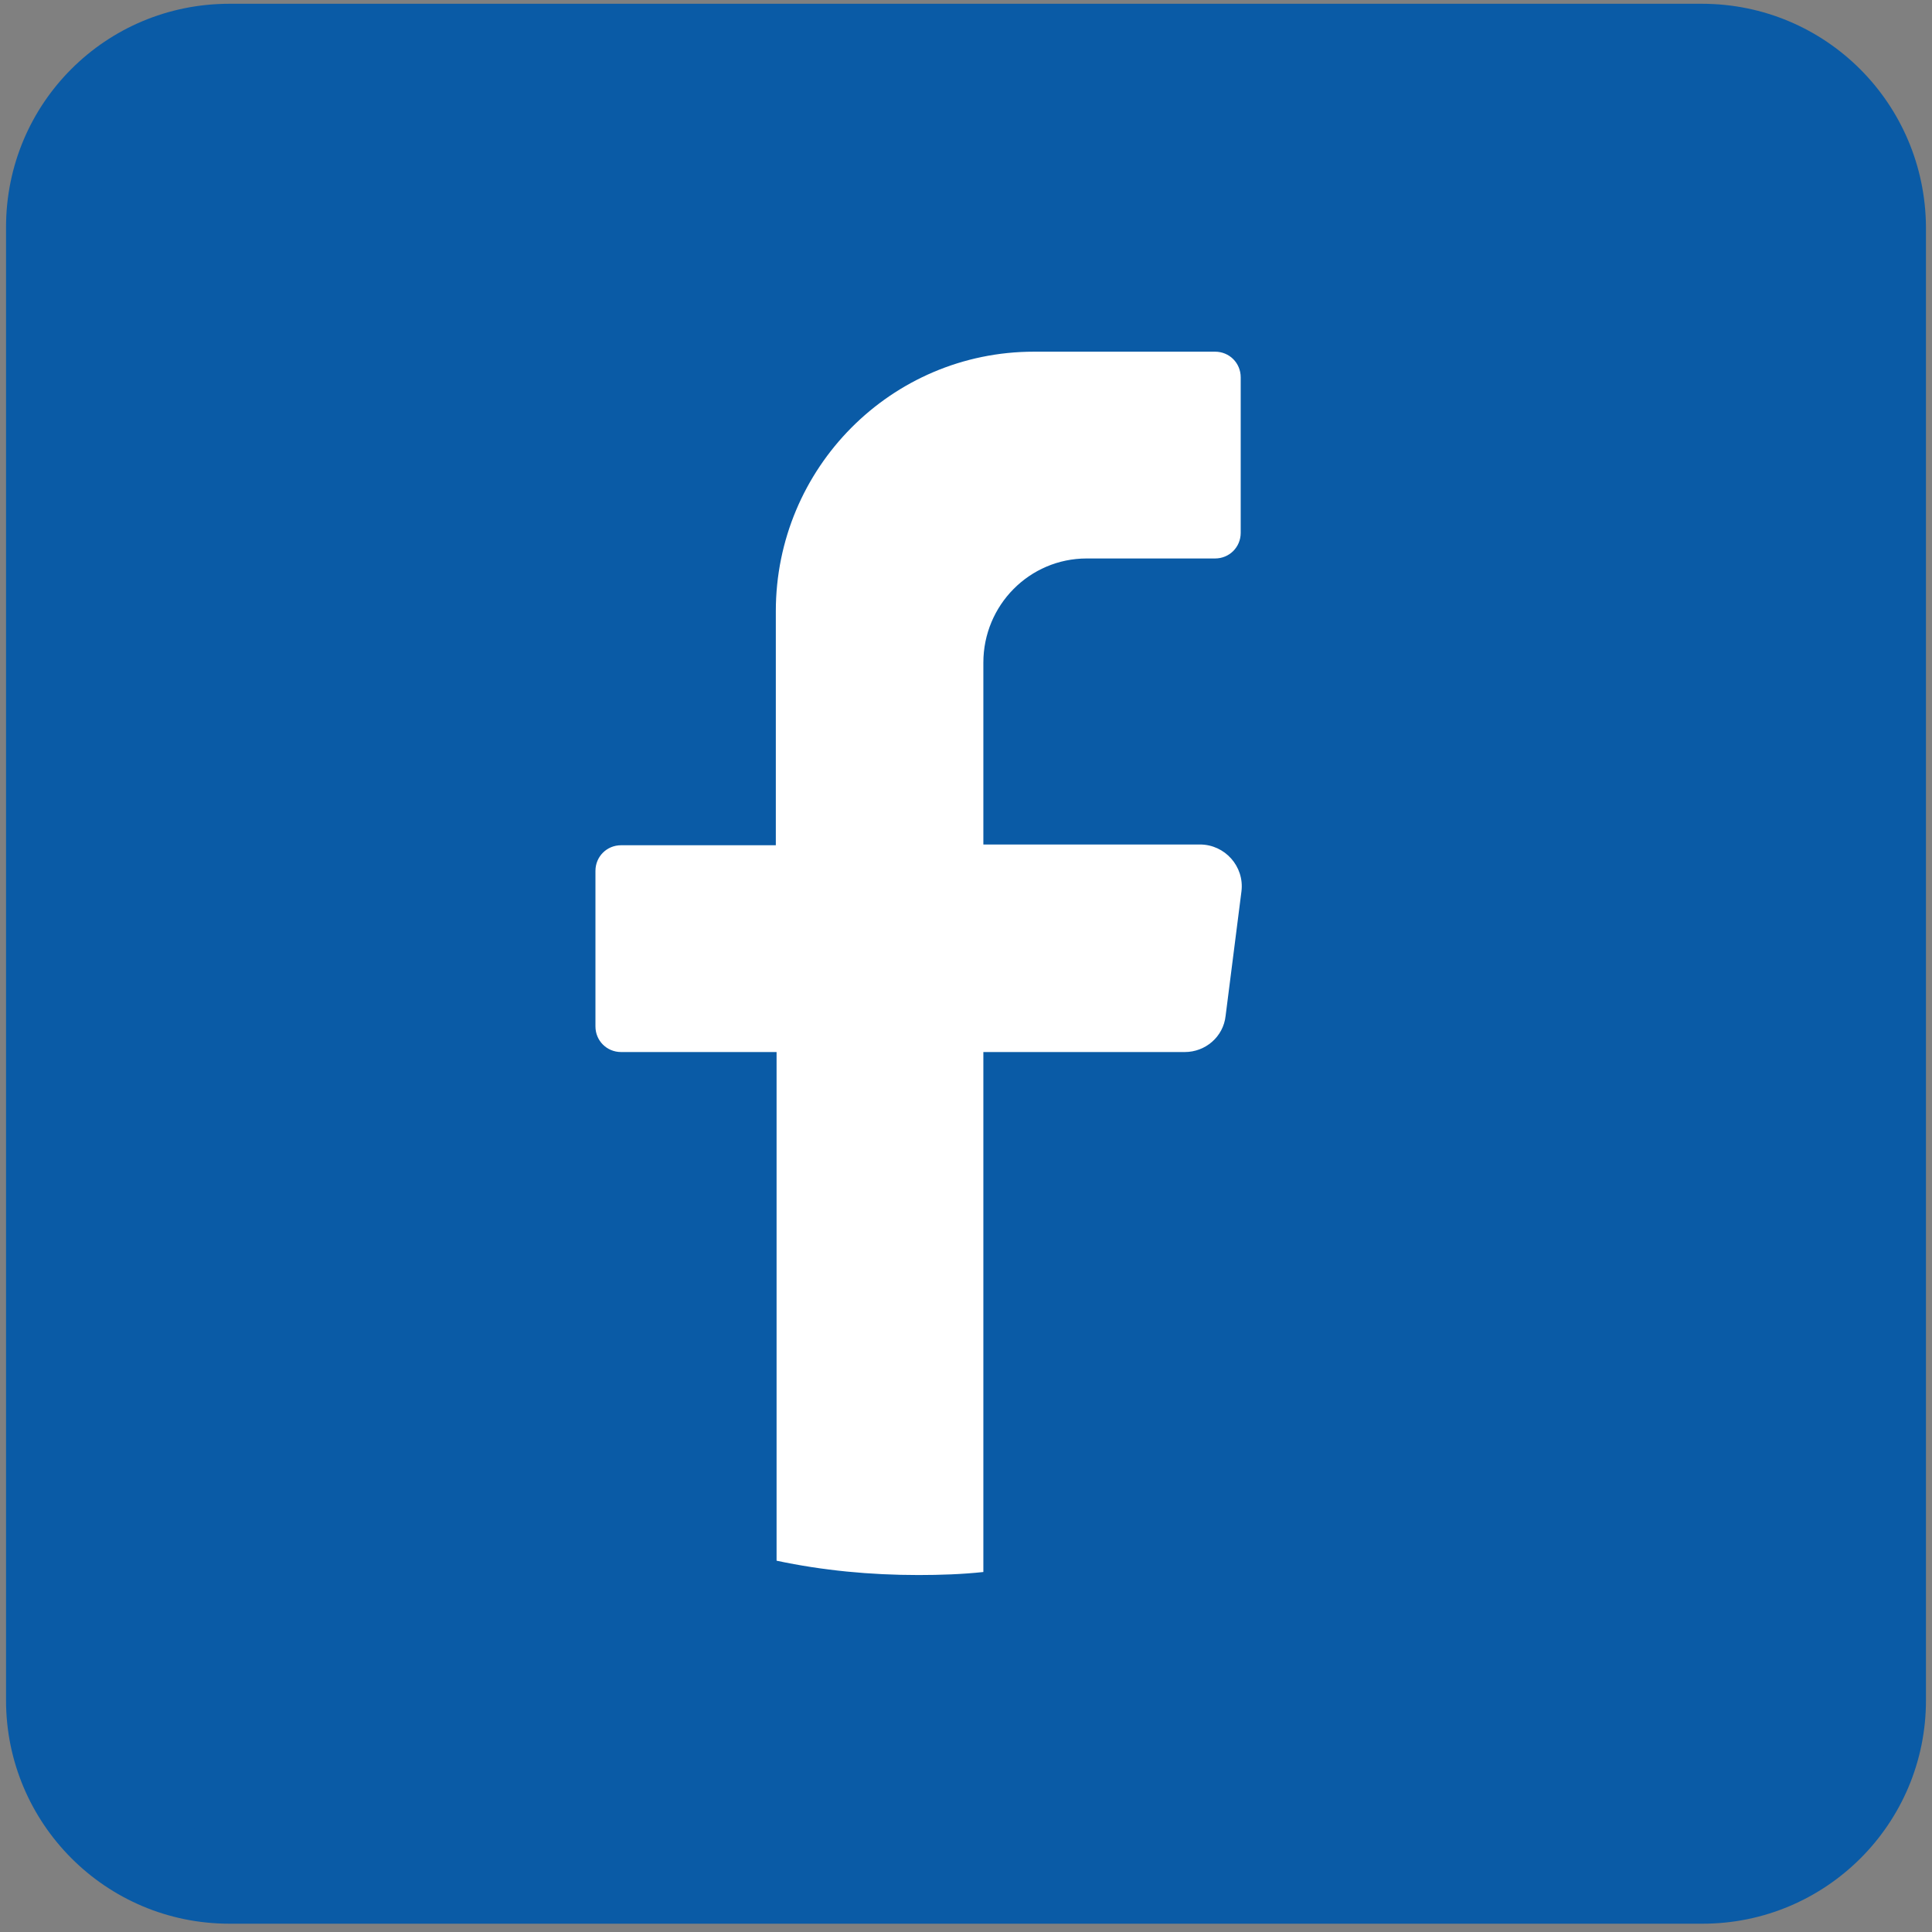 <?xml version="1.0" encoding="utf-8"?>
<!-- Generator: Adobe Illustrator 24.0.2, SVG Export Plug-In . SVG Version: 6.00 Build 0)  -->
<svg version="1.1" id="Capa_1" xmlns="http://www.w3.org/2000/svg" xmlns:xlink="http://www.w3.org/1999/xlink" x="0px" y="0px"
	 viewBox="0 0 256 256" style="enable-background:new 0 0 256 256;" xml:space="preserve">
<rect x="0" y="0" width="256" height="256" fill="#808080" stroke="none"/>
<style type="text/css">
	.st0{fill:#0A5BA6;stroke:#000000;stroke-miterlimit:10;}
	.st1{fill:#FFFFFF;}
	.st2{fill:#0A5BA6;}
</style>
<g id="Capa_2_1_">
	<polygon class="st0" points="6.5,29.4 13.4,13.8 29.6,6.3 229.3,5.8 243.7,16.1 249.6,29.9 249.6,224.9 245.4,239.9 230.7,249.4 
		26.8,249.1 14.8,244.1 6.2,230.5 	"/>
</g>
<g id="Capa_1_1_">
	<g>
		<path class="st1" d="M164.5,118.1l-2.1,16.5c-0.3,2.8-2.7,4.8-5.4,4.8h-26.7v68.9c-2.8,0.3-5.7,0.4-8.6,0.4
			c-6.4,0-12.7-0.6-18.8-1.9v-67.4H82.3c-1.9,0-3.4-1.5-3.4-3.4v-20.6c0-1.9,1.5-3.4,3.4-3.4h20.5V81c0-19,15.3-34.4,34.2-34.4h24
			c1.9,0,3.4,1.5,3.4,3.4v20.6c0,1.9-1.5,3.4-3.4,3.4h-17c-7.6,0-13.7,6.2-13.7,13.8v24.1H159C162.3,111.9,164.9,114.8,164.5,118.1z
			"/>
		<path class="st2" d="M225.5,0.5H30.4C14,0.5,0.8,13.7,0.8,30.1v195.2c0,16.3,13.2,29.6,29.6,29.6h195.2
			c16.3,0,29.6-13.2,29.6-29.6V30.1C255.1,13.7,241.9,0.5,225.5,0.5z M243.3,225.2c0,9.8-8,17.7-17.7,17.7H30.4
			c-9.8,0-17.7-8-17.7-17.7V30.1c0-9.8,8-17.7,17.7-17.7h195.2c9.8,0,17.7,8,17.7,17.7L243.3,225.2L243.3,225.2z"/>
	</g>
</g>
</svg>
